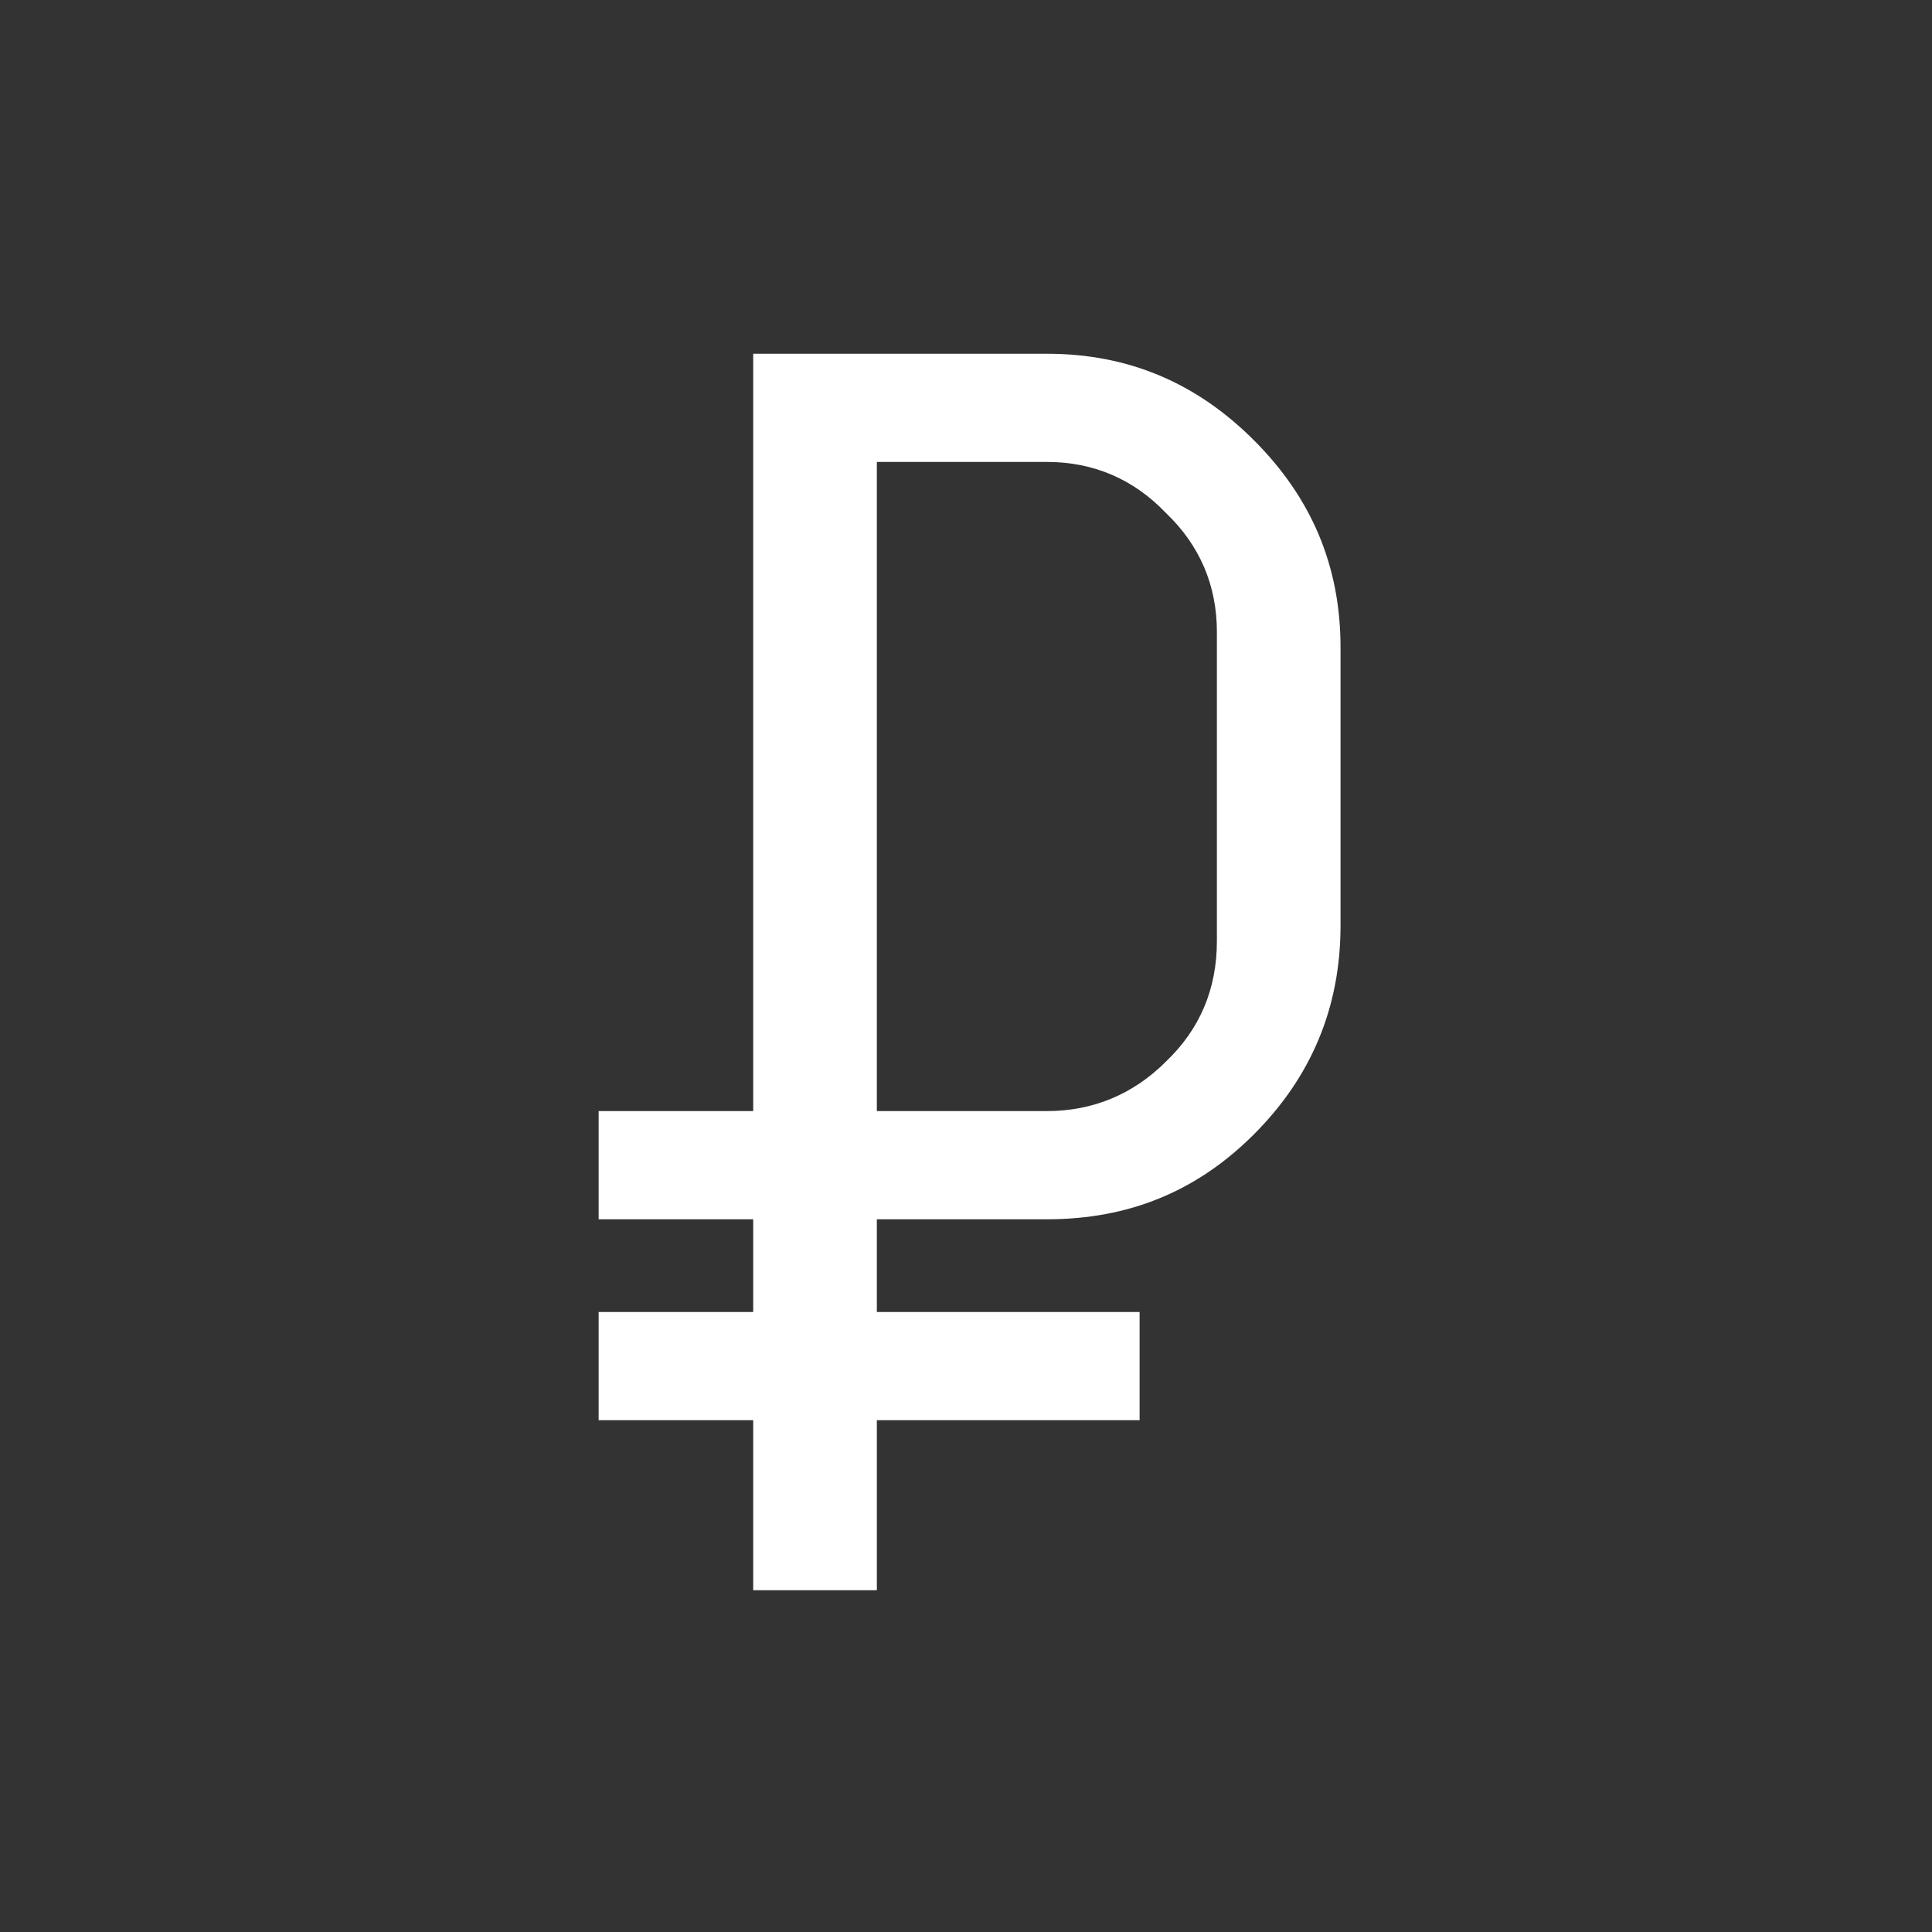 <?xml version="1.0" encoding="UTF-8"?> <svg xmlns="http://www.w3.org/2000/svg" width="282" height="282" viewBox="0 0 282 282" fill="none"><rect x="0" y="0" width="282" height="282" fill="#333333" stroke="none"/> <path d="M183.034 64.267C174.687 55.921 164.761 51.634 152.804 51.634H109.94V162.178H87.38V177.97H109.94V191.507H87.38V207.298H109.94V232.115H127.989V207.298H166.34V191.507H127.987V177.97H152.804C164.761 177.97 174.687 173.91 183.034 165.561C191.382 157.215 195.667 147.063 195.667 135.106V94.498C195.667 82.541 191.382 72.615 183.034 64.268L183.034 64.267ZM177.621 137.362C177.621 144.355 175.139 150.222 170.176 154.959C165.437 159.695 159.573 162.177 152.804 162.177H127.987V67.425H152.804C159.573 67.425 165.437 69.907 170.176 74.87C175.139 79.608 177.621 85.473 177.621 92.242V137.362Z" fill="white"></path> </svg> 